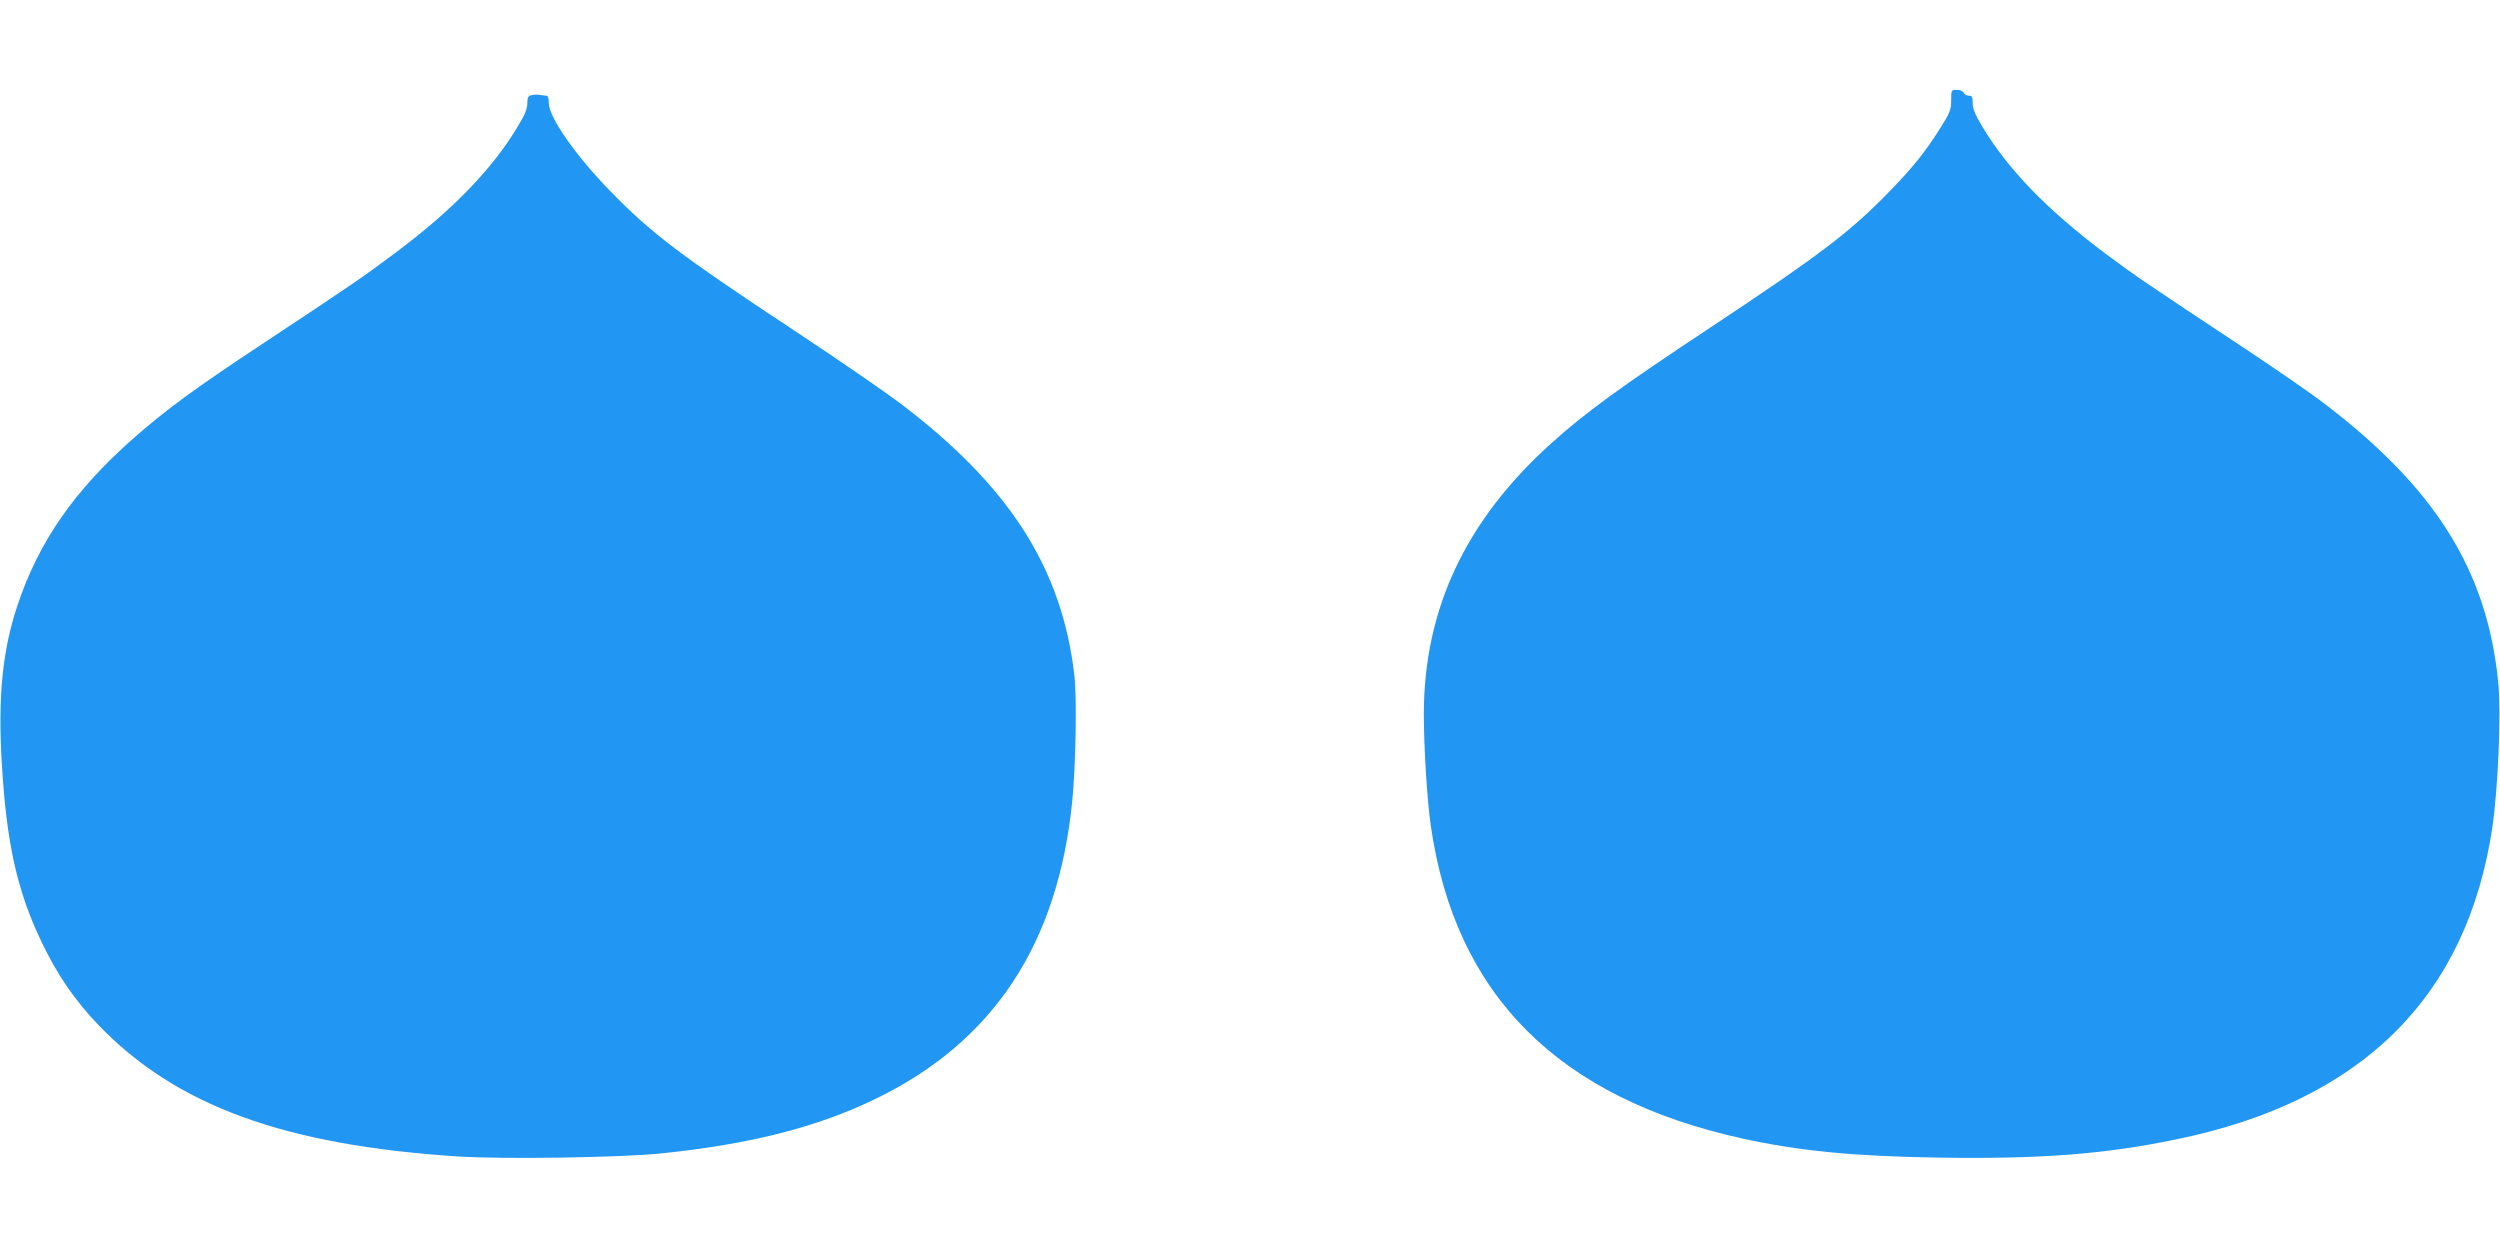 <?xml version="1.0" standalone="no"?>
<!DOCTYPE svg PUBLIC "-//W3C//DTD SVG 20010904//EN"
 "http://www.w3.org/TR/2001/REC-SVG-20010904/DTD/svg10.dtd">
<svg version="1.0" xmlns="http://www.w3.org/2000/svg"
 width="1280pt" height="640pt" viewBox="0 0 1280 640"
 preserveAspectRatio="xMidYMid meet">
<g transform="translate(0,640) scale(0.1,-0.1)"
fill="#2196f3" stroke="none">
<path d="M9990 5887 c0 -48 -6 -64 -54 -140 -78 -124 -137 -198 -256 -321
-207 -214 -352 -324 -920 -701 -466 -308 -646 -440 -818 -595 -438 -395 -651
-848 -652 -1385 0 -173 17 -445 36 -575 125 -864 651 -1391 1594 -1599 293
-64 566 -91 1006 -98 516 -8 850 17 1219 94 948 195 1486 728 1616 1598 29
200 45 576 31 730 -55 585 -325 1014 -917 1458 -66 49 -239 168 -385 265 -501
331 -565 375 -715 487 -297 224 -496 430 -627 649 -35 58 -48 90 -48 118 0 32
-3 38 -20 38 -11 0 -23 7 -26 15 -4 9 -19 15 -35 15 -28 0 -29 -1 -29 -53z"/>
<path d="M2723 5913 c-19 -4 -23 -11 -23 -42 0 -27 -13 -60 -48 -117 -131
-219 -333 -428 -627 -648 -160 -120 -225 -165 -685 -469 -342 -226 -487 -332
-660 -484 -299 -264 -482 -527 -590 -851 -77 -231 -101 -464 -81 -807 24 -410
78 -654 202 -914 80 -169 172 -303 293 -429 397 -413 950 -615 1840 -673 231
-15 825 -6 1036 15 460 47 806 135 1105 281 602 292 932 793 1005 1524 18 183
24 527 11 641 -63 551 -333 973 -896 1398 -77 58 -318 224 -536 368 -587 388
-735 500 -944 715 -179 184 -315 379 -315 451 0 24 -5 38 -12 38 -7 0 -22 2
-33 4 -11 2 -30 2 -42 -1z"/>
</g>
</svg>
